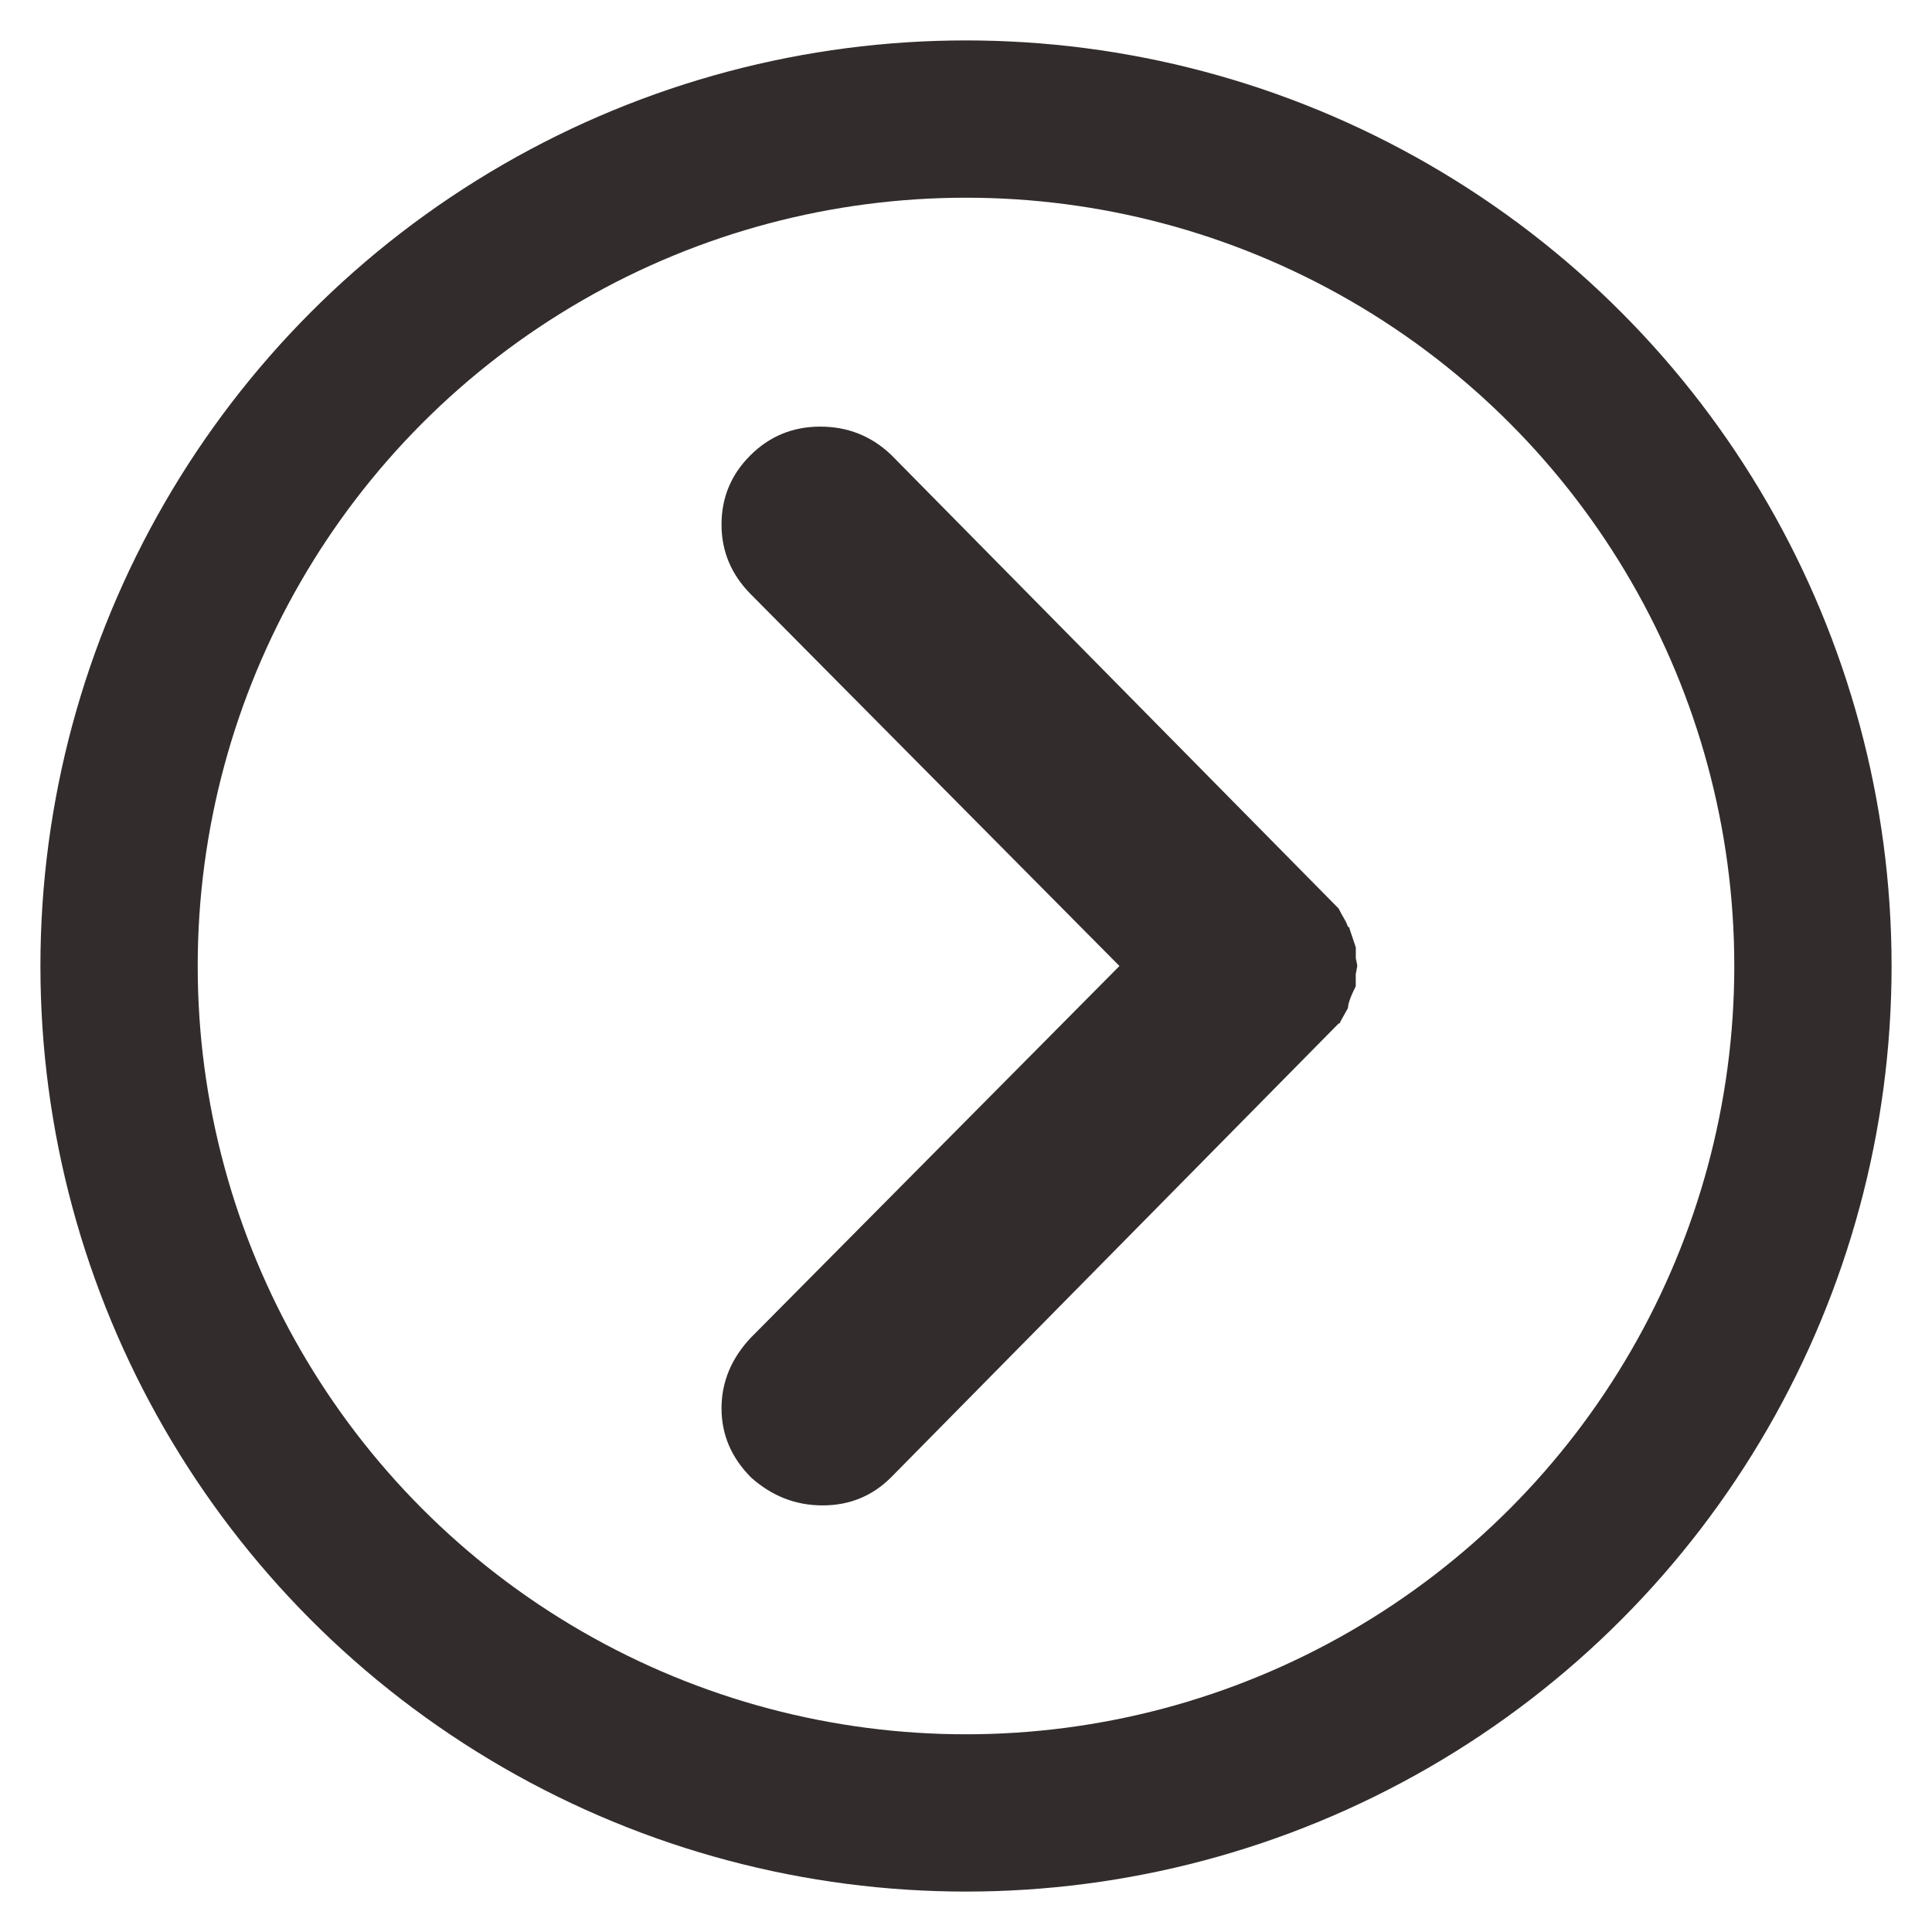 <?xml version="1.0" encoding="utf-8"?>
<!DOCTYPE svg PUBLIC "-//W3C//DTD SVG 1.1//EN" "http://www.w3.org/Graphics/SVG/1.1/DTD/svg11.dtd">
<svg version="1.1" xmlns="http://www.w3.org/2000/svg" xmlns:xlink="http://www.w3.org/1999/xlink" x="0px" y="0px" width="36.85px" height="36.85px" viewBox="0 0 36.85 36.85" enable-background="new 0 0 36.85 36.85" xml:space="preserve">
<g id="Laag_2">
<g>
<defs>
<rect id="SVGID_3_" x="0.708" y="0.708" width="35.433" height="35.433"/>
</defs>
<clipPath id="SVGID_4_">
<use xlink:href="#SVGID_3_"  overflow="visible"/>
</clipPath>
<circle clip-path="url(#SVGID_4_)" fill="none" stroke="#332C2C" stroke-width="3" cx="18.425" cy="18.425" r="16.154"/>
<path clip-path="url(#SVGID_4_)" fill="#332C2C" d="M25.86,18.574l0.028-0.148c0-0.018-0.01-0.069-0.028-0.148v-0.208
l-0.119-0.354c0-0.021-0.005-0.031-0.015-0.031c-0.011,0-0.021-0.014-0.03-0.044c-0.009-0.031-0.029-0.069-0.058-0.119
c-0.031-0.05-0.065-0.113-0.105-0.193l-8.539-8.657c-0.376-0.357-0.826-0.535-1.349-0.535c-0.524,0-0.969,0.184-1.334,0.549
c-0.366,0.365-0.549,0.805-0.549,1.319c0,0.514,0.188,0.958,0.563,1.334l7.027,7.086l-7.027,7.085
c-0.375,0.397-0.563,0.847-0.563,1.352c0,0.502,0.188,0.941,0.563,1.318c0.396,0.355,0.85,0.533,1.365,0.533
c0.513,0,0.948-0.178,1.304-0.533l8.539-8.659c0.021,0,0.029-0.008,0.029-0.028l0.149-0.267c0-0.079,0.049-0.218,0.148-0.415
V18.574z"/>
</g>
</g>
</svg>
